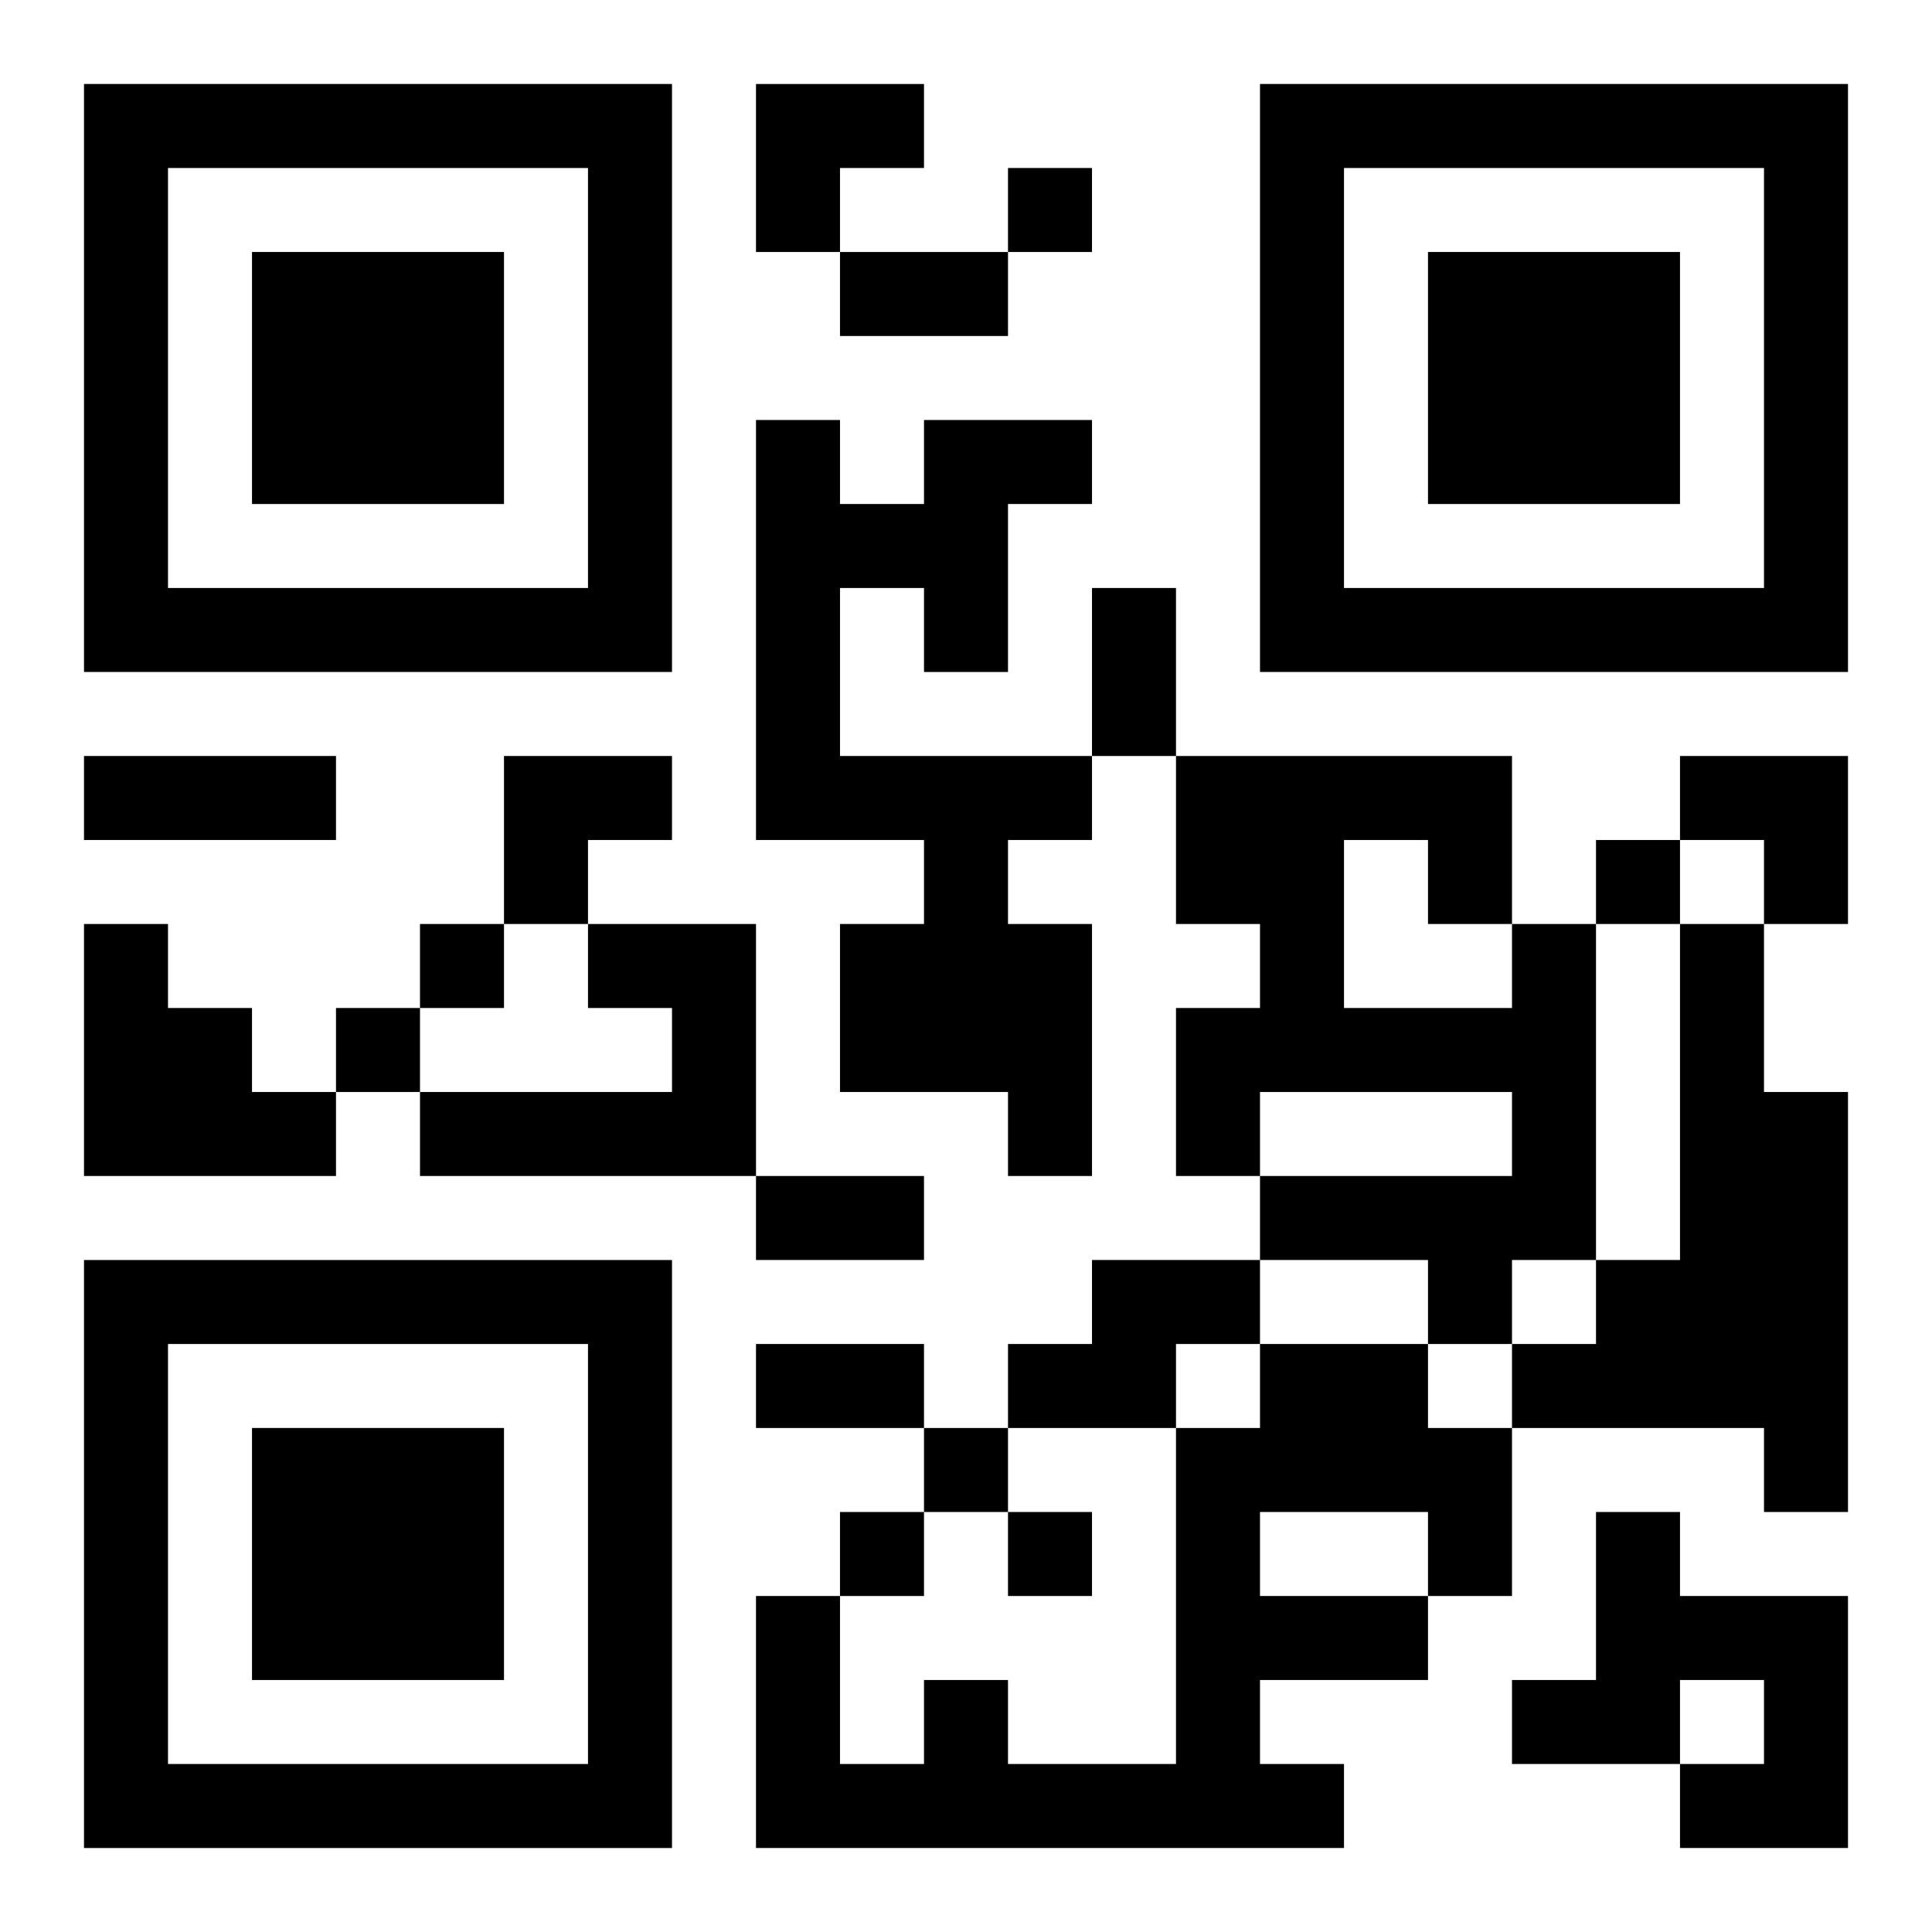 <?xml version="1.0" encoding="UTF-8"?>
<svg width="250" height="250" baseProfile="full" version="1.1" viewBox="-1 -1 23 23" xmlns="http://www.w3.org/2000/svg" xmlns:xlink="http://www.w3.org/1999/xlink"><symbol id="a"><path d="m0 7v7h7v-7h-7zm1 1h5v5h-5v-5zm1 1v3h3v-3h-3z"/></symbol><use y="-7" xlink:href="#a"/><use y="7" xlink:href="#a"/><use x="14" y="-7" xlink:href="#a"/><path d="m10 4h2v1h-1v2h-1v-1h-1v2h3v1h-1v1h1v3h-1v-1h-2v-2h1v-1h-2v-5h1v1h1v-1m-10 6h1v1h1v1h1v1h-3v-3m6 0h2v3h-4v-1h3v-1h-1v-1m11 0h1v4h-1v1h-1v-1h-2v-1h3v-1h-3v1h-1v-2h1v-1h-1v-2h4v2m-2-1v2h2v-1h-1v-1h-1m4 1h1v2h1v5h-1v-1h-3v-1h1v-1h1v-4m-7 4h2v1h-1v1h-2v-1h1v-1m2 1h2v1h1v2h-1v1h-2v1h1v1h-7v-3h1v2h1v-1h1v1h2v-4h1v-1m0 2v1h2v-1h-2m4 0h1v1h2v3h-2v-1h1v-1h-1v1h-2v-1h1v-2m-7-16v1h1v-1h-1m7 8v1h1v-1h-1m-14 1v1h1v-1h-1m-1 1v1h1v-1h-1m7 5v1h1v-1h-1m-1 1v1h1v-1h-1m2 0v1h1v-1h-1m-2-15h2v1h-2v-1m3 4h1v2h-1v-2m-12 2h3v1h-3v-1m8 5h2v1h-2v-1m0 2h2v1h-2v-1m0-15h2v1h-1v1h-1zm-3 8h2v1h-1v1h-1zm14 0h2v2h-1v-1h-1z"/></svg>
